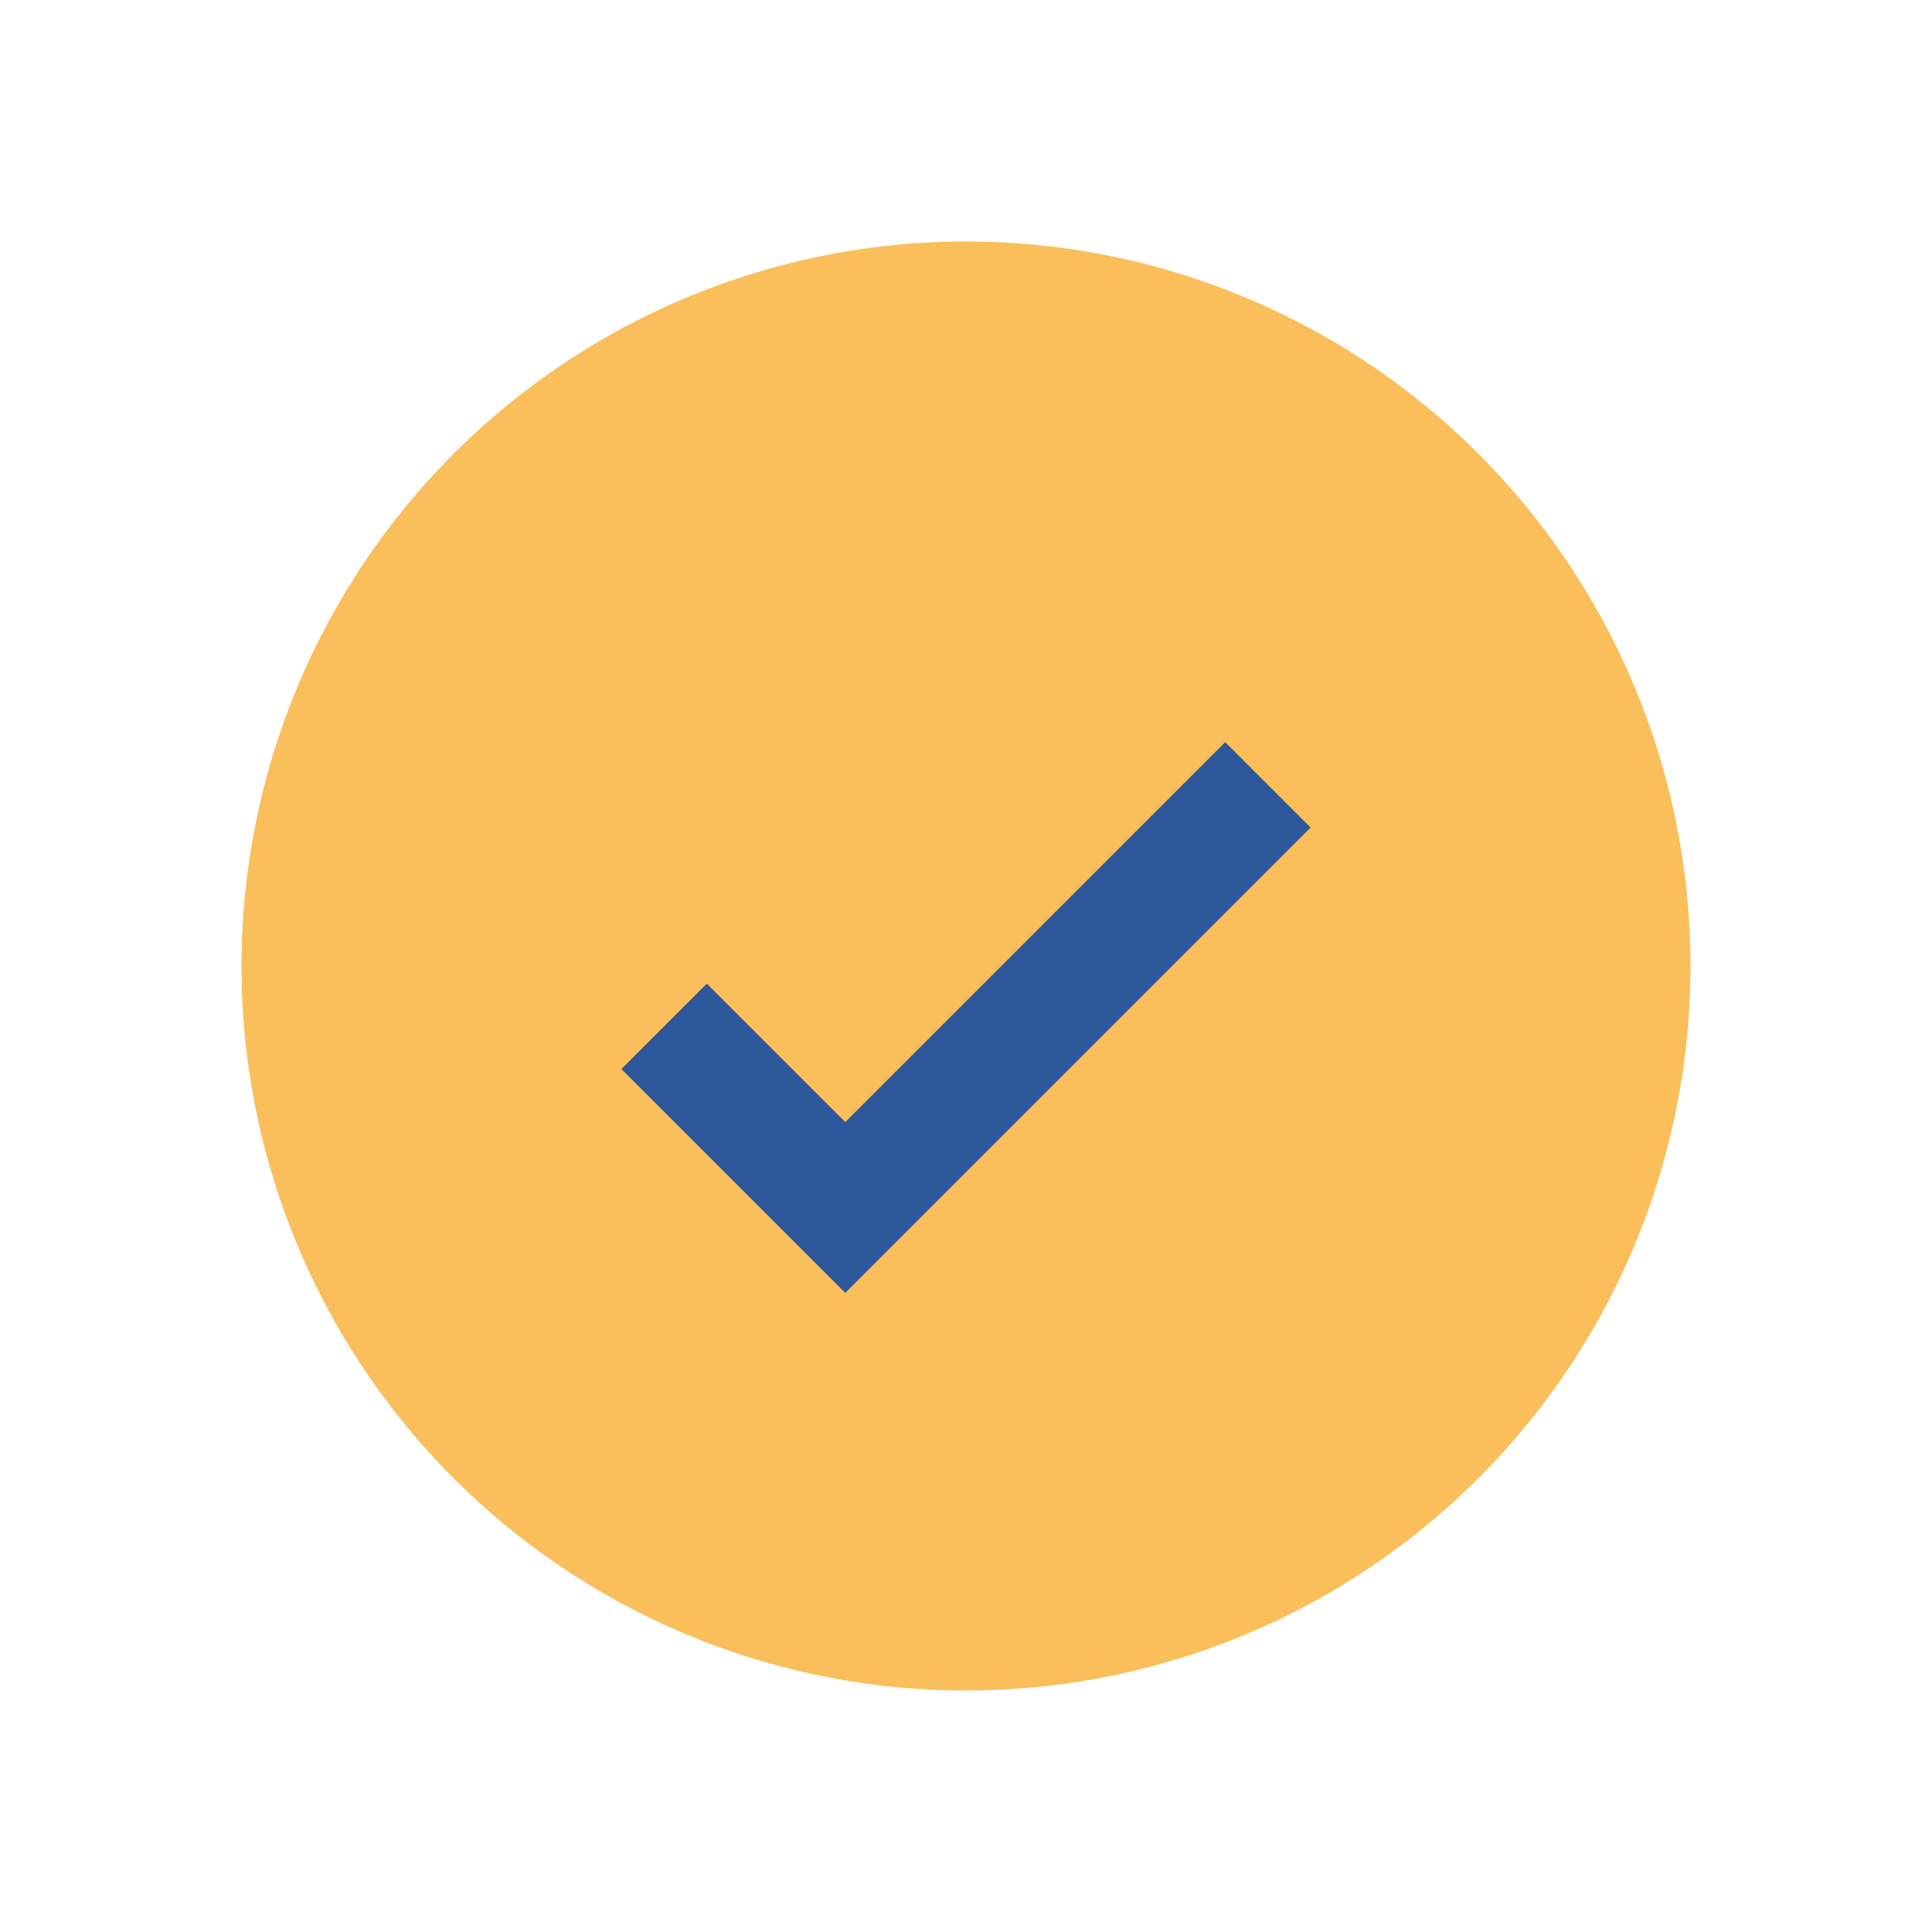 <?xml version="1.0" encoding="UTF-8"?>
<svg xmlns="http://www.w3.org/2000/svg" width="32" height="32" viewBox="0 0 32 32"><circle cx="16" cy="16" r="12" fill="#FABE5A"/><path d="M11 17l3 3 7-7" stroke="#2C579A" stroke-width="2" fill="none"/></svg>